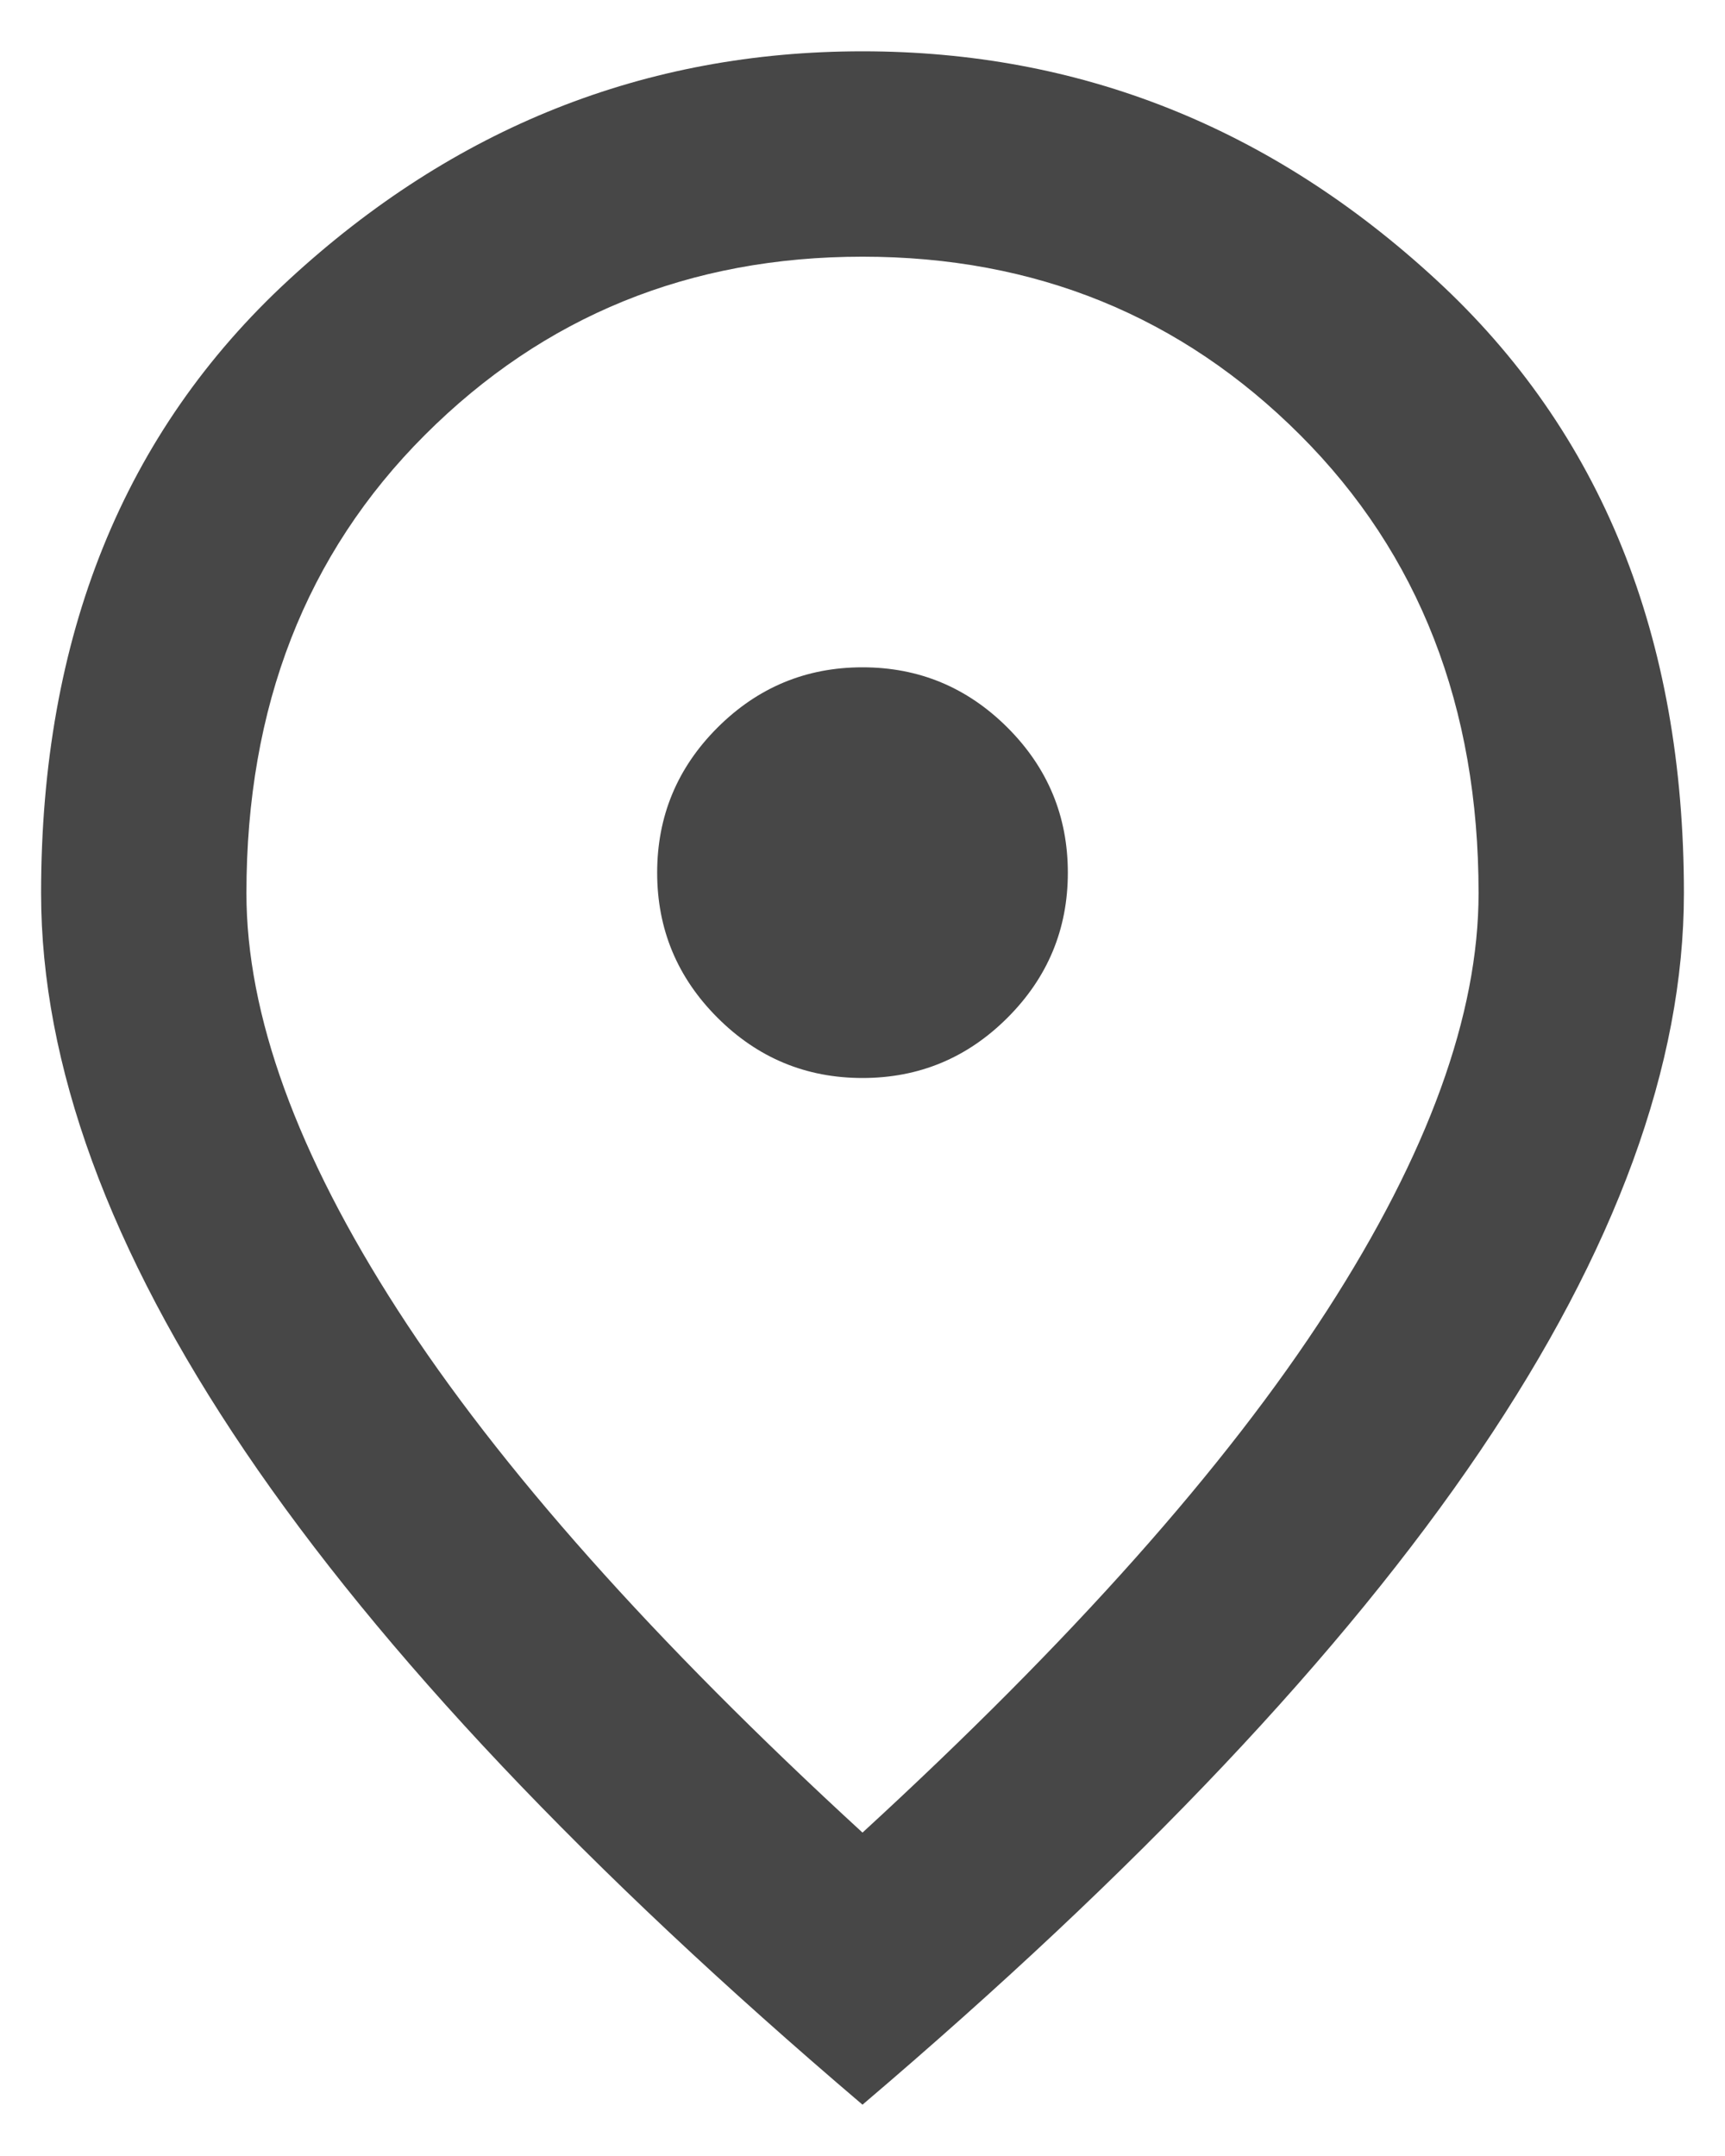 <svg width="28" height="35" viewBox="0 0 28 35" fill="none" xmlns="http://www.w3.org/2000/svg">
<path d="M14 17.5C14.917 17.5 15.701 17.174 16.354 16.521C17.007 15.868 17.333 15.083 17.333 14.167C17.333 13.25 17.007 12.465 16.354 11.812C15.701 11.16 14.917 10.833 14 10.833C13.083 10.833 12.299 11.16 11.646 11.812C10.993 12.465 10.667 13.25 10.667 14.167C10.667 15.083 10.993 15.868 11.646 16.521C12.299 17.174 13.083 17.5 14 17.5ZM14 29.75C17.389 26.639 19.903 23.812 21.542 21.271C23.181 18.729 24 16.472 24 14.5C24 11.472 23.035 8.993 21.104 7.062C19.174 5.132 16.806 4.167 14 4.167C11.194 4.167 8.826 5.132 6.896 7.062C4.965 8.993 4 11.472 4 14.5C4 16.472 4.819 18.729 6.458 21.271C8.097 23.812 10.611 26.639 14 29.75ZM14 34.167C9.528 30.361 6.188 26.826 3.979 23.562C1.771 20.299 0.667 17.278 0.667 14.5C0.667 10.333 2.007 7.014 4.688 4.542C7.368 2.069 10.472 0.833 14 0.833C17.528 0.833 20.632 2.069 23.312 4.542C25.993 7.014 27.333 10.333 27.333 14.5C27.333 17.278 26.229 20.299 24.021 23.562C21.812 26.826 18.472 30.361 14 34.167Z" fill="#474747"/>
</svg>

